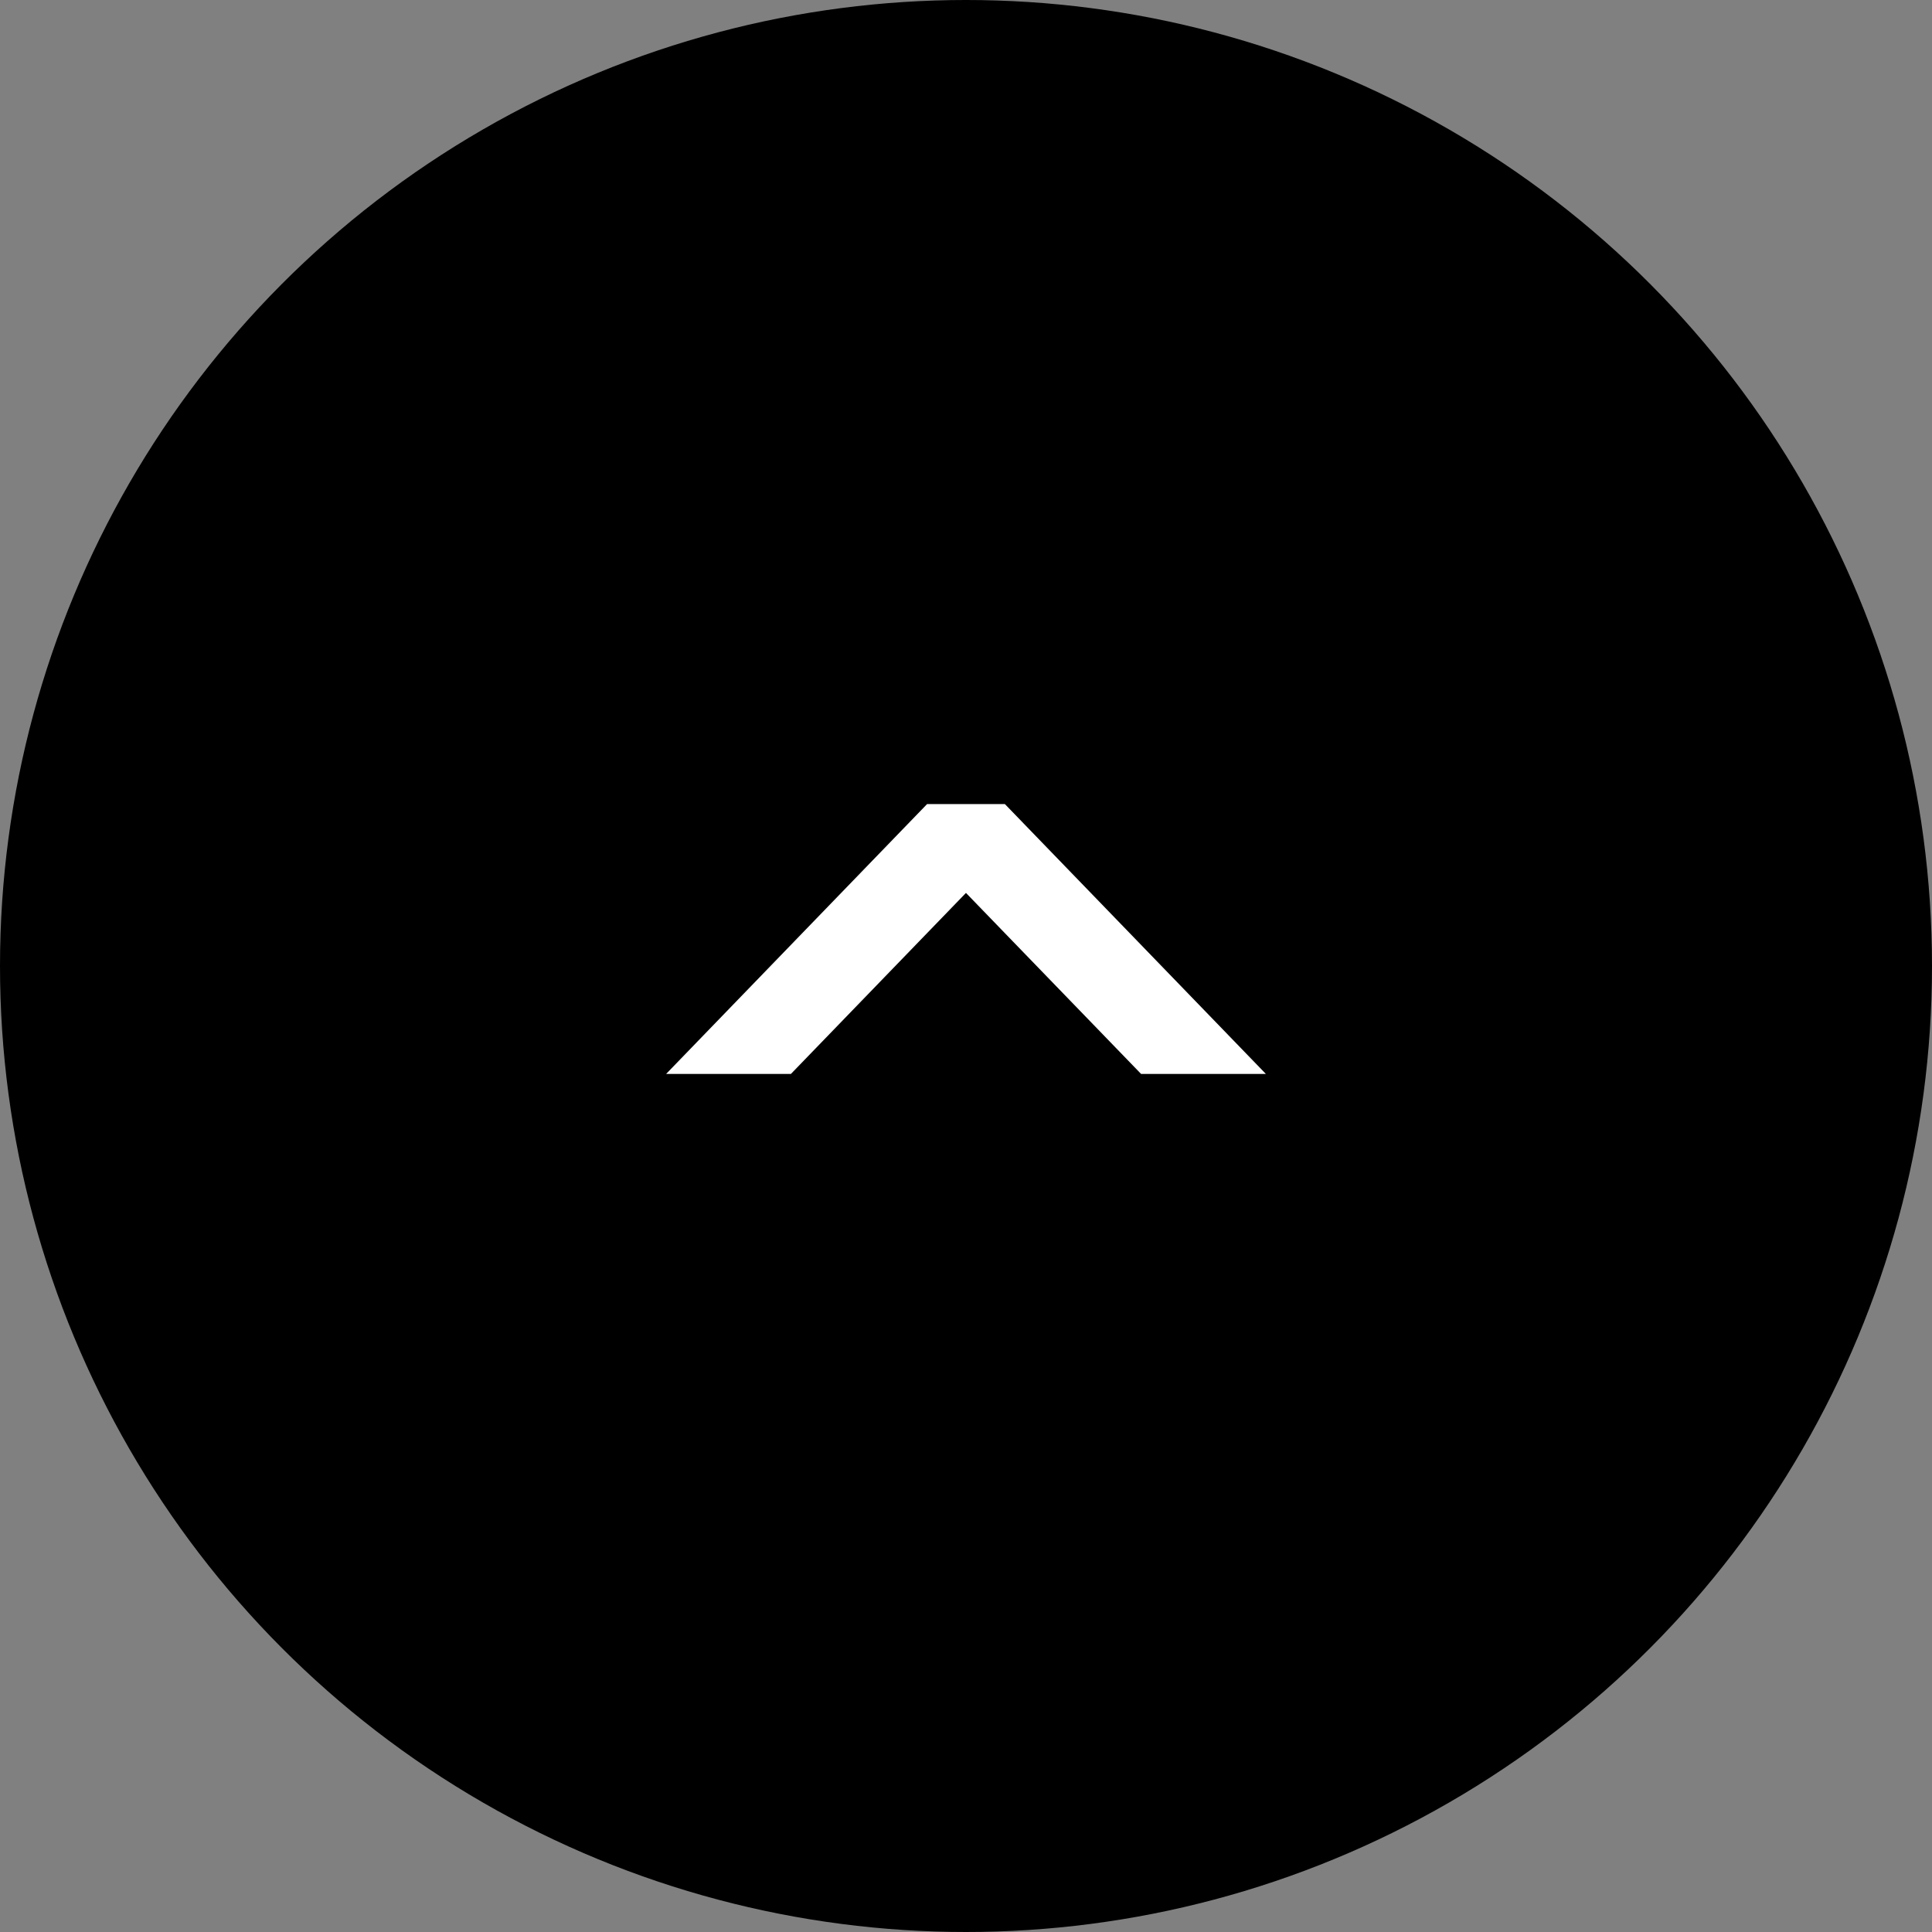 <svg xmlns="http://www.w3.org/2000/svg" width="46" height="46" viewBox="0 0 46 46">
  <rect x="0" y="0" width="46" height="46" fill="#808080" stroke="none"/>
  <g id="グループ_275783" data-name="グループ 275783" transform="translate(-1211.849 -2515.849)">
    <circle id="楕円形_1" data-name="楕円形 1" cx="23" cy="23" r="23" transform="translate(1211.849 2515.849)"/>
    <path id="パス_32" data-name="パス 32" d="M6.214,0,0,6.426H2.971l4.168-4.31,4.17,4.31H14.28L8.065,0Z" transform="translate(1227.709 2534.993)" fill="#fff"/>
  </g>
</svg>
